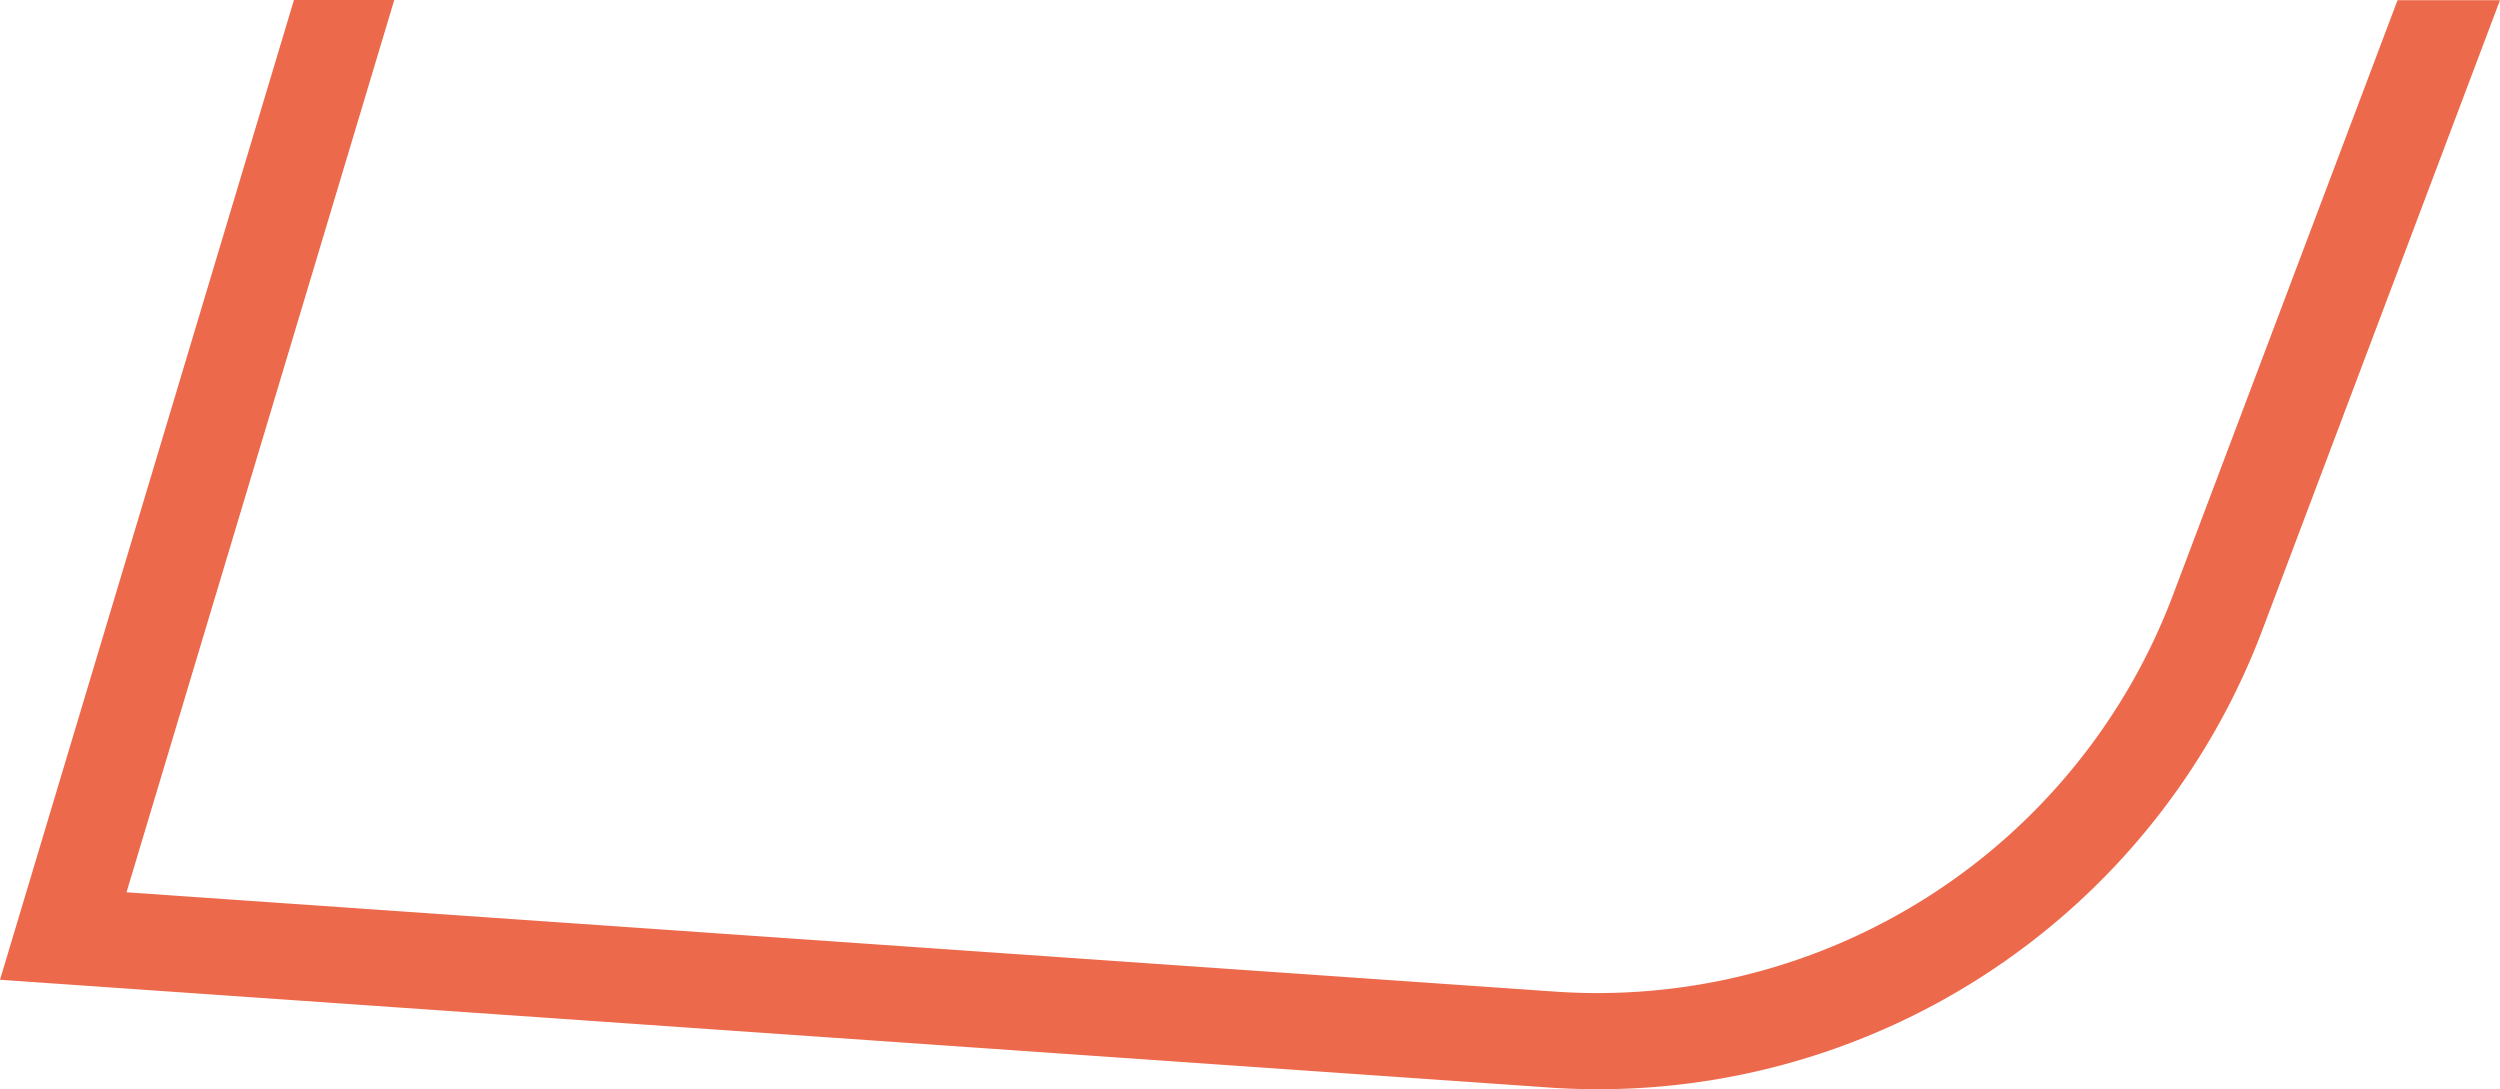 <svg xmlns="http://www.w3.org/2000/svg" width="458.84" height="199.881" viewBox="0 0 458.84 199.881"><path id="Path_77" data-name="Path 77" d="M71.42,199.877,112.487,91.1A112.881,112.881,0,0,1,226.576,17.919L488.25,36.111,439.108,199.877H457.52L511.47,20.055,227.8.323A130.283,130.283,0,0,0,96.022,84.845l-43.392,115H71.483Z" transform="translate(511.47 199.877) rotate(-180)" fill="#ed694b"></path></svg>